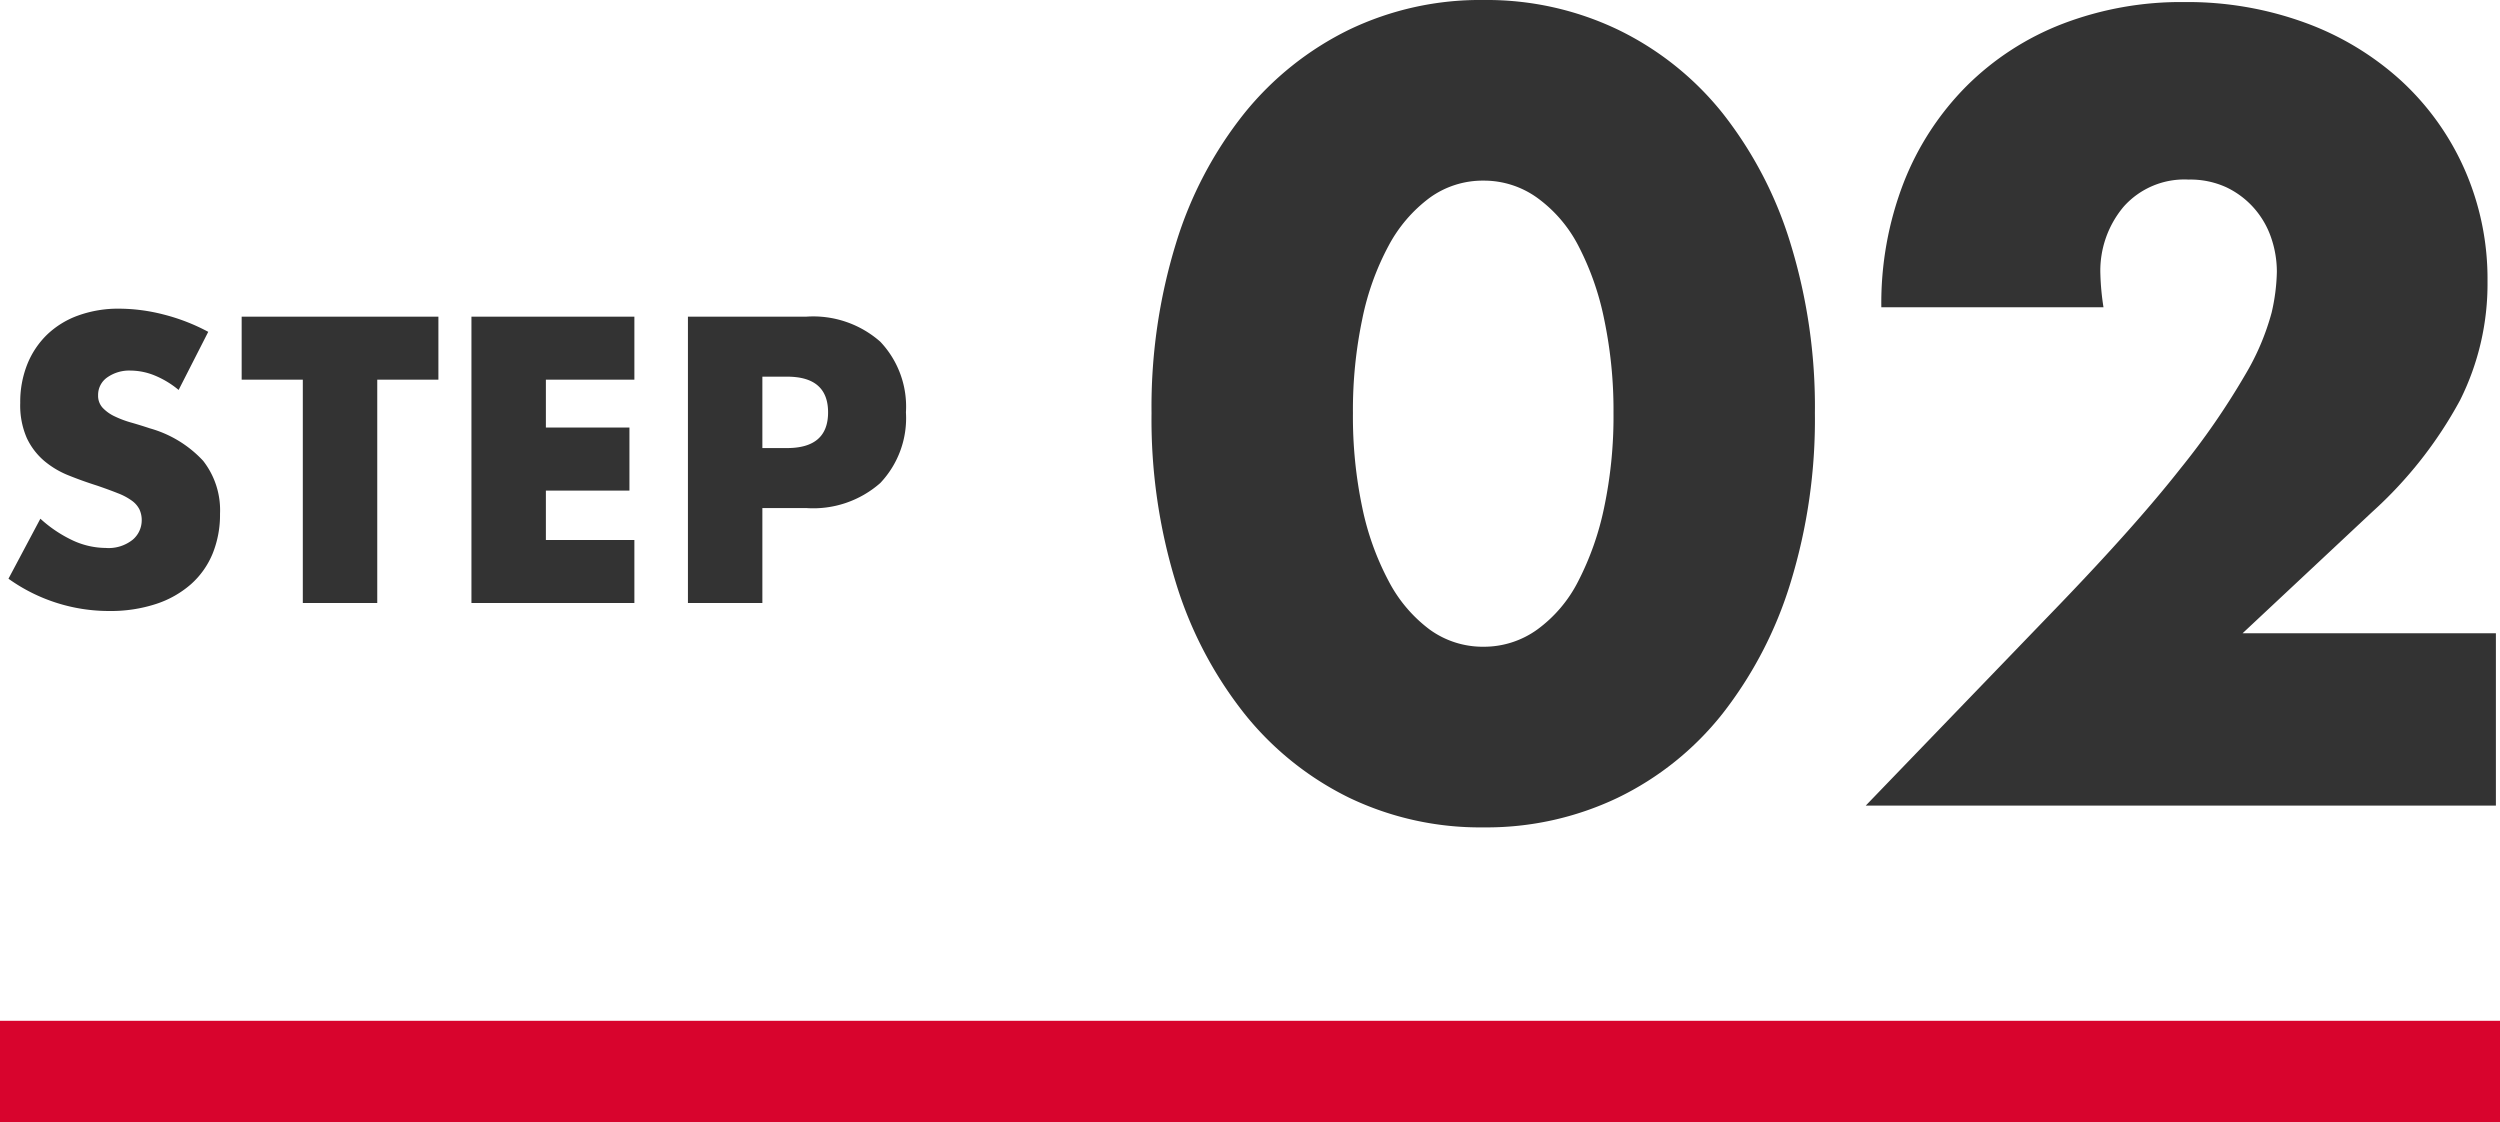 <svg xmlns="http://www.w3.org/2000/svg" width="197.473" height="88.632" viewBox="0 0 197.473 88.632">
  <g id="step2" transform="translate(-0.681 -21.595)">
    <path id="パス_157" data-name="パス 157" d="M14.79-16.83a7.261,7.261,0,0,0-1.92-1.155,5.1,5.1,0,0,0-1.86-.375,3.018,3.018,0,0,0-1.86.54,1.683,1.683,0,0,0-.72,1.41,1.4,1.4,0,0,0,.36.99,3.137,3.137,0,0,0,.945.675,8.088,8.088,0,0,0,1.32.495q.735.21,1.455.45a9.072,9.072,0,0,1,4.215,2.565A6.328,6.328,0,0,1,18.06-7.05a8.147,8.147,0,0,1-.585,3.15,6.573,6.573,0,0,1-1.71,2.415,7.89,7.89,0,0,1-2.76,1.56A11.494,11.494,0,0,1,9.3.63,13.626,13.626,0,0,1,1.35-1.92L3.87-6.66A10.222,10.222,0,0,0,6.48-4.92a6.273,6.273,0,0,0,2.55.57,3.044,3.044,0,0,0,2.145-.66,2.008,2.008,0,0,0,.7-1.5,2.026,2.026,0,0,0-.18-.885,1.917,1.917,0,0,0-.6-.69,4.809,4.809,0,0,0-1.1-.585q-.675-.27-1.635-.6-1.14-.36-2.235-.8a7.033,7.033,0,0,1-1.95-1.155,5.367,5.367,0,0,1-1.38-1.815A6.419,6.419,0,0,1,2.28-15.81a8.017,8.017,0,0,1,.555-3.045,6.767,6.767,0,0,1,1.56-2.34,6.954,6.954,0,0,1,2.46-1.515,9.3,9.3,0,0,1,3.255-.54,14.248,14.248,0,0,1,3.51.465,15.481,15.481,0,0,1,3.51,1.365Zm15.69-.81V0H24.6V-17.64H19.77v-4.98H35.31v4.98Zm20.31,0H43.8v3.78h6.6v4.98H43.8v3.9h6.99V0H37.92V-22.62H50.79Zm10.11,5.4h1.95q3.24,0,3.24-2.82t-3.24-2.82H60.9ZM60.9,0H55.02V-22.62h9.36a8.007,8.007,0,0,1,5.835,1.98,7.448,7.448,0,0,1,2.025,5.58,7.448,7.448,0,0,1-2.025,5.58A8.007,8.007,0,0,1,64.38-7.5H60.9Z" transform="translate(0 69.227)" fill="#333"/>
    <path id="パス_156" data-name="パス 156" d="M17.548-31a34.868,34.868,0,0,0,.738,7.462,21.705,21.705,0,0,0,2.091,5.822A11.259,11.259,0,0,0,23.616-13.9a7.136,7.136,0,0,0,4.264,1.353A7.192,7.192,0,0,0,32.1-13.9a10.686,10.686,0,0,0,3.239-3.813,22.692,22.692,0,0,0,2.05-5.822A34.868,34.868,0,0,0,38.13-31a35.022,35.022,0,0,0-.738-7.421,21.971,21.971,0,0,0-2.05-5.822A10.773,10.773,0,0,0,32.1-48.011a7.192,7.192,0,0,0-4.223-1.353,7.136,7.136,0,0,0-4.264,1.353,11.362,11.362,0,0,0-3.239,3.772,21.038,21.038,0,0,0-2.091,5.822A35.022,35.022,0,0,0,17.548-31ZM1.64-31A43.879,43.879,0,0,1,3.567-44.4,30.968,30.968,0,0,1,8.979-54.694a24.414,24.414,0,0,1,8.282-6.6A23.92,23.92,0,0,1,27.88-63.632,24,24,0,0,1,38.458-61.3a23.9,23.9,0,0,1,8.282,6.6A31.412,31.412,0,0,1,52.111-44.4,43.879,43.879,0,0,1,54.038-31a43.879,43.879,0,0,1-1.927,13.407A31.906,31.906,0,0,1,46.74-7.257,23.708,23.708,0,0,1,38.458-.615,24,24,0,0,1,27.88,1.722,23.92,23.92,0,0,1,17.261-.615,24.211,24.211,0,0,1,8.979-7.257,31.45,31.45,0,0,1,3.567-17.589,43.879,43.879,0,0,1,1.64-31ZM107.83,0H58.056L73.39-15.908q6.068-6.314,9.512-10.7a58.914,58.914,0,0,0,5.125-7.421,19.5,19.5,0,0,0,2.091-4.92,15.474,15.474,0,0,0,.41-3.2,8.267,8.267,0,0,0-.451-2.706,6.893,6.893,0,0,0-1.353-2.337,6.812,6.812,0,0,0-2.173-1.64,6.8,6.8,0,0,0-2.993-.615,6.418,6.418,0,0,0-5.125,2.132,7.855,7.855,0,0,0-1.845,5.33,20.124,20.124,0,0,0,.246,2.624H59.286a26.387,26.387,0,0,1,1.763-9.84,22.318,22.318,0,0,1,4.961-7.626,21.911,21.911,0,0,1,7.585-4.92,26.15,26.15,0,0,1,9.635-1.722,27.073,27.073,0,0,1,9.553,1.64,22.825,22.825,0,0,1,7.585,4.592,21.084,21.084,0,0,1,5,7.011,21.457,21.457,0,0,1,1.8,8.815A20.537,20.537,0,0,1,105-32.021a33.051,33.051,0,0,1-6.929,8.815l-10.25,9.594H107.83Z" transform="translate(90 85.227)" fill="#333"/>
    <path id="線_51" data-name="線 51" d="M197.473,4H0V-4H197.473Z" transform="translate(0.681 106.227)" fill="#d8042d"/>
  </g>
</svg>

